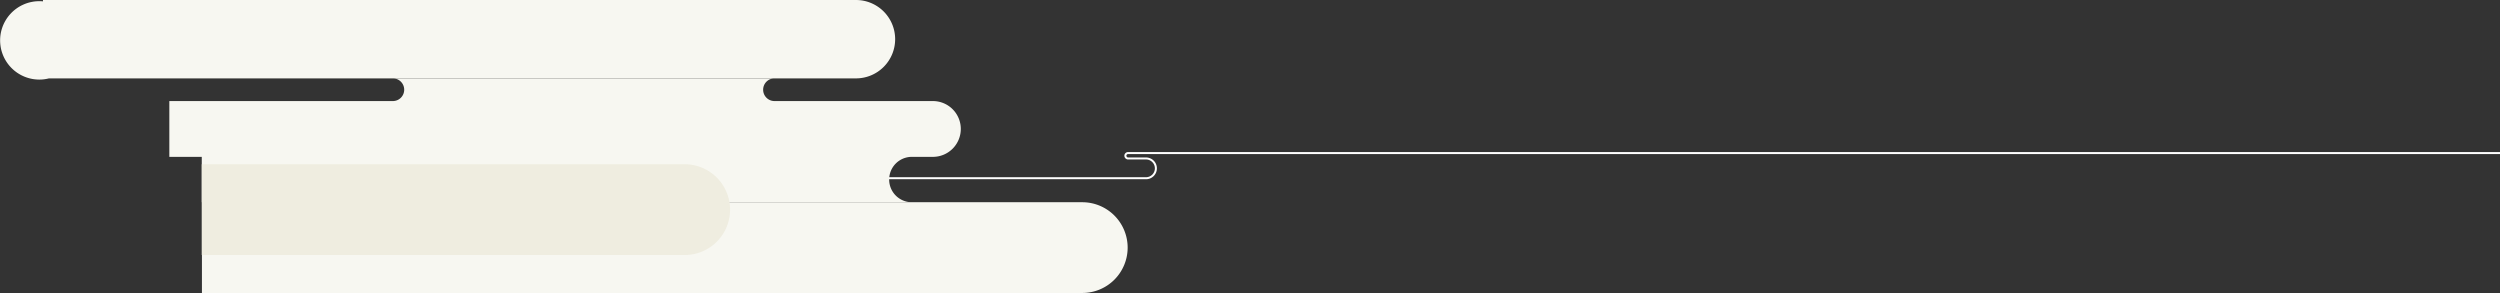 <svg xmlns="http://www.w3.org/2000/svg" width="1238.06" height="145.09" viewBox="0 0 1238.06 145.09">
    <rect x="0" y="0" width="1238.06" height="145.09" fill="#333333" stroke="none"/>
    <title>moon-deco-3</title>
    <path d="M1238.06,75.8H558.67a1.33,1.33,0,0,0-1.36,1.32,1.4,1.4,0,0,0,1.57,1.36h8.65a4.89,4.89,0,0,1,0,9.78H432.15" fill="none" stroke="#fff" stroke-miterlimit="10" />
    <g>
    	<path d="M558.44,122.62A22.47,22.47,0,0,1,536,145.09h-436V100.15H536A22.47,22.47,0,0,1,558.44,122.62Z" fill="#f7f7f1" />
    	<animateTransform id="a1" attributeName="transform" type="translate" from="0 0" to="-50 0" begin="0;a2.end" dur="7s" />
        <animateTransform id="a2" attributeName="transform" type="translate" from="-50 0" to="0 0" begin="a1.end" dur="6s" />
    </g>
    <g>
    	<path d="M475.81,63.86A13.82,13.82,0,0,1,462,77.68H451.24a11.24,11.24,0,0,0,0,22.47H99.92V77.68H83.86V50.05H194.55a5.62,5.62,0,0,0,0-11.24h189a5.62,5.62,0,0,0,0,11.24H462A13.81,13.81,0,0,1,475.81,63.86Z" fill="#f7f7f1" />
    	<animateTransform id="b1" attributeName="transform" type="translate" from="0 0" to="60 0" begin="0;b2.end" dur="5s" />
        <animateTransform id="b2" attributeName="transform" type="translate" from="60 0" to="0 0" begin="b1.end" dur="4s" />
    </g>
    <g>
    	<path d="M443.3,19.41a19.42,19.42,0,0,1-19.41,19.41H24.22A19.41,19.41,0,1,1,19.41.59c.63,0,1.26,0,1.87.09V0H423.89A19.41,19.41,0,0,1,443.3,19.41Z" fill="#f7f7f1" />
    	<animateTransform id="c1" attributeName="transform" type="translate" from="0 0" to="40 0" begin="0;c2.end" dur="7s" />
        <animateTransform id="c2" attributeName="transform" type="translate" from="40 0" to="0 0" begin="c1.end" dur="6s" />
    </g>
    <g>
        <path d="M361.55,103.82a22.47,22.47,0,0,1-22.47,22.47H99.92V81.34H339.08a22.47,22.47,0,0,1,22.16,18.81A21.14,21.14,0,0,1,361.55,103.82Z" fill="#efede0" />
        <animateTransform id="d1" attributeName="transform" type="translate" from="0 0" to="60 0" begin="0;d2.end" dur="4s" />
        <animateTransform id="d2" attributeName="transform" type="translate" from="60 0" to="0 0" begin="d1.end" dur="3s" />
    </g>
</svg>